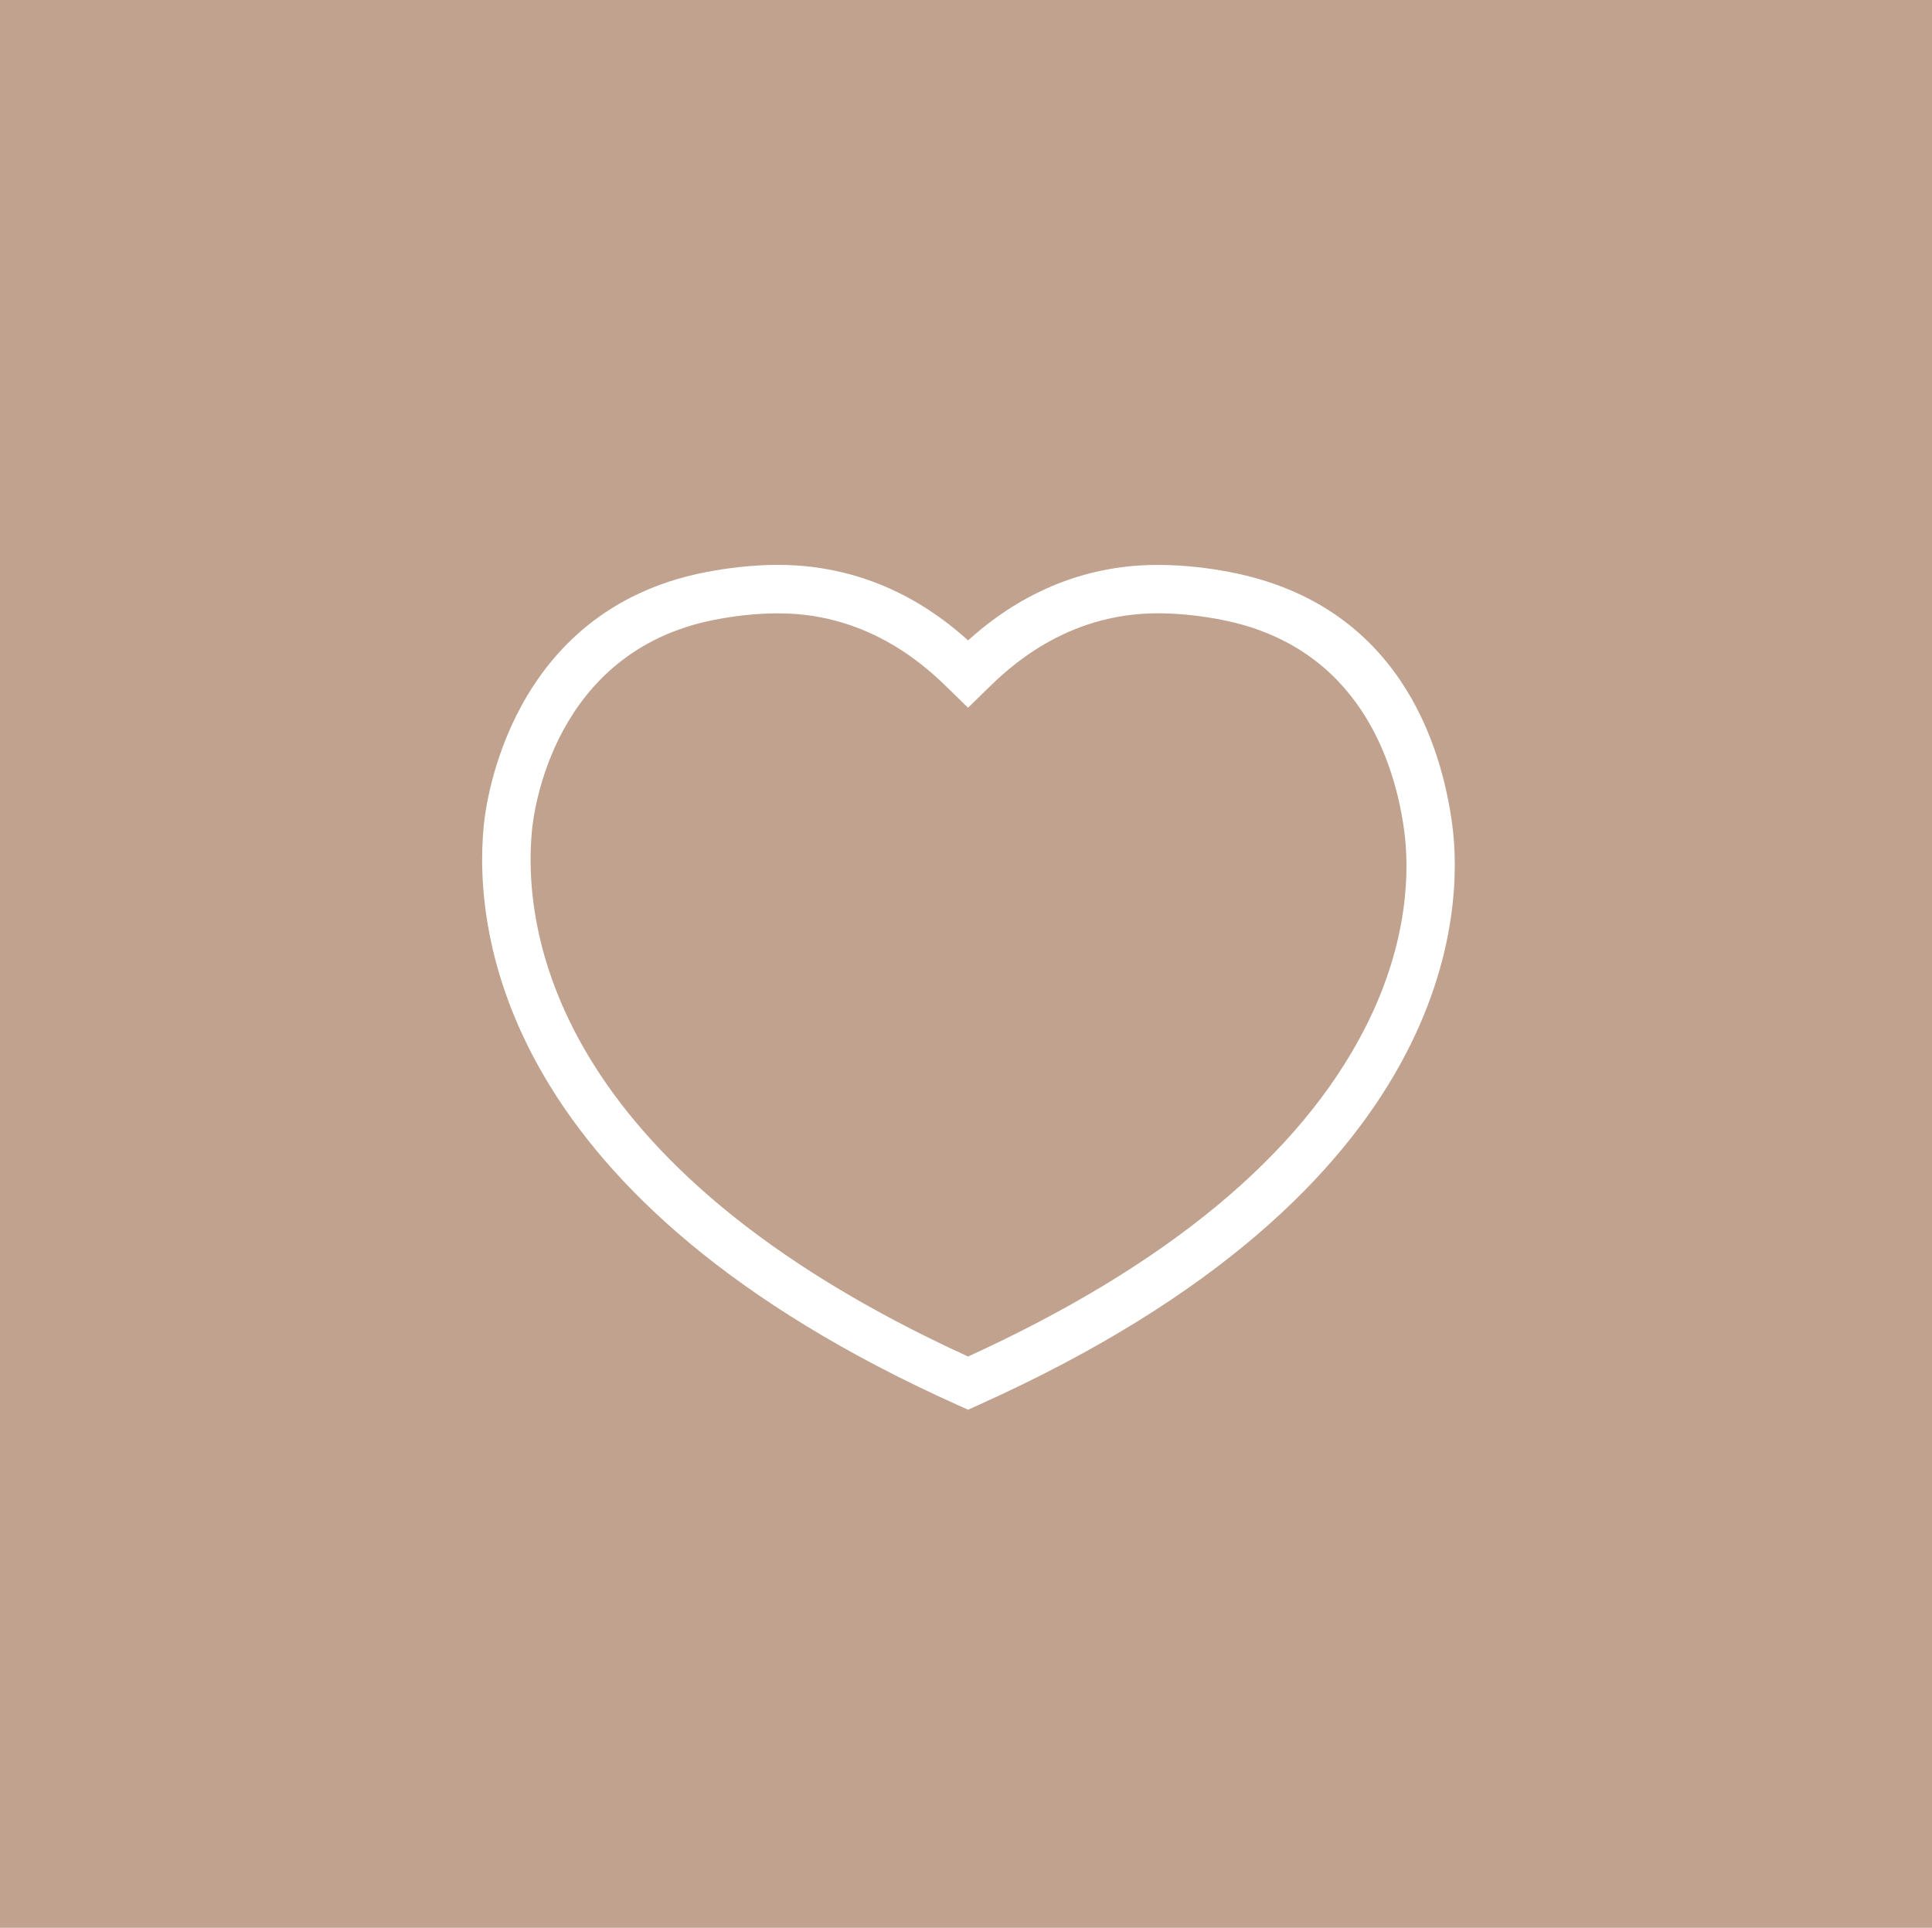 <?xml version="1.0" encoding="UTF-8"?>
<svg id="Layer_2" data-name="Layer 2" xmlns="http://www.w3.org/2000/svg" viewBox="0 0 400 399.16">
  <defs>
    <style>
      .cls-1 {
        fill: #fff;
      }

      .cls-1, .cls-2 {
        stroke-width: 0px;
      }

      .cls-2 {
        fill: #c0a28e;
      }
    </style>
  </defs>
  <g id="Layer_1-2" data-name="Layer 1">
    <rect class="cls-2" width="400" height="399.16"/>
  </g>
  <g id="Layer_2-2" data-name="Layer 2">
    <g>
      <circle class="cls-2" cx="200" cy="199.16" r="151.53" transform="translate(-82.25 199.75) rotate(-45)"/>
      <path class="cls-1" d="M300.68,170.81c-2.2-16.6-11.06-45.48-45.73-52.3-4.83-.95-9.64-1.47-14.31-1.54h-1.05c-19.61,0-32.72,9.79-39.16,15.63-6.44-5.84-19.57-15.64-39.29-15.64h-.95c-4.64.08-9.44.6-14.28,1.55-40.48,7.97-45.34,47.96-45.76,52.51l-.02.19c-2.03,21.84,3.47,77.23,98.24,119.75l2.06.93,2.05-.93c99.93-44.84,100.43-103.3,98.2-120.14ZM196.43,142.64l3.99,3.9,4.01-3.91c3.94-3.87,15.92-15.64,35.2-15.64h.89c4.05.07,8.25.52,12.49,1.36,28.52,5.61,35.88,29.84,37.73,43.77.98,7.4,1.21,22.55-8.21,40.91-13.49,26.3-41.11,49.11-82.1,67.84-86.91-39.73-92.13-89.21-90.31-108.72l.02-.22c.35-3.77,4.37-37.02,37.71-43.58,4.24-.84,8.44-1.29,12.46-1.35h.97c19.22,0,31.2,11.77,35.15,15.64Z"/>
    </g>
  </g>
</svg>